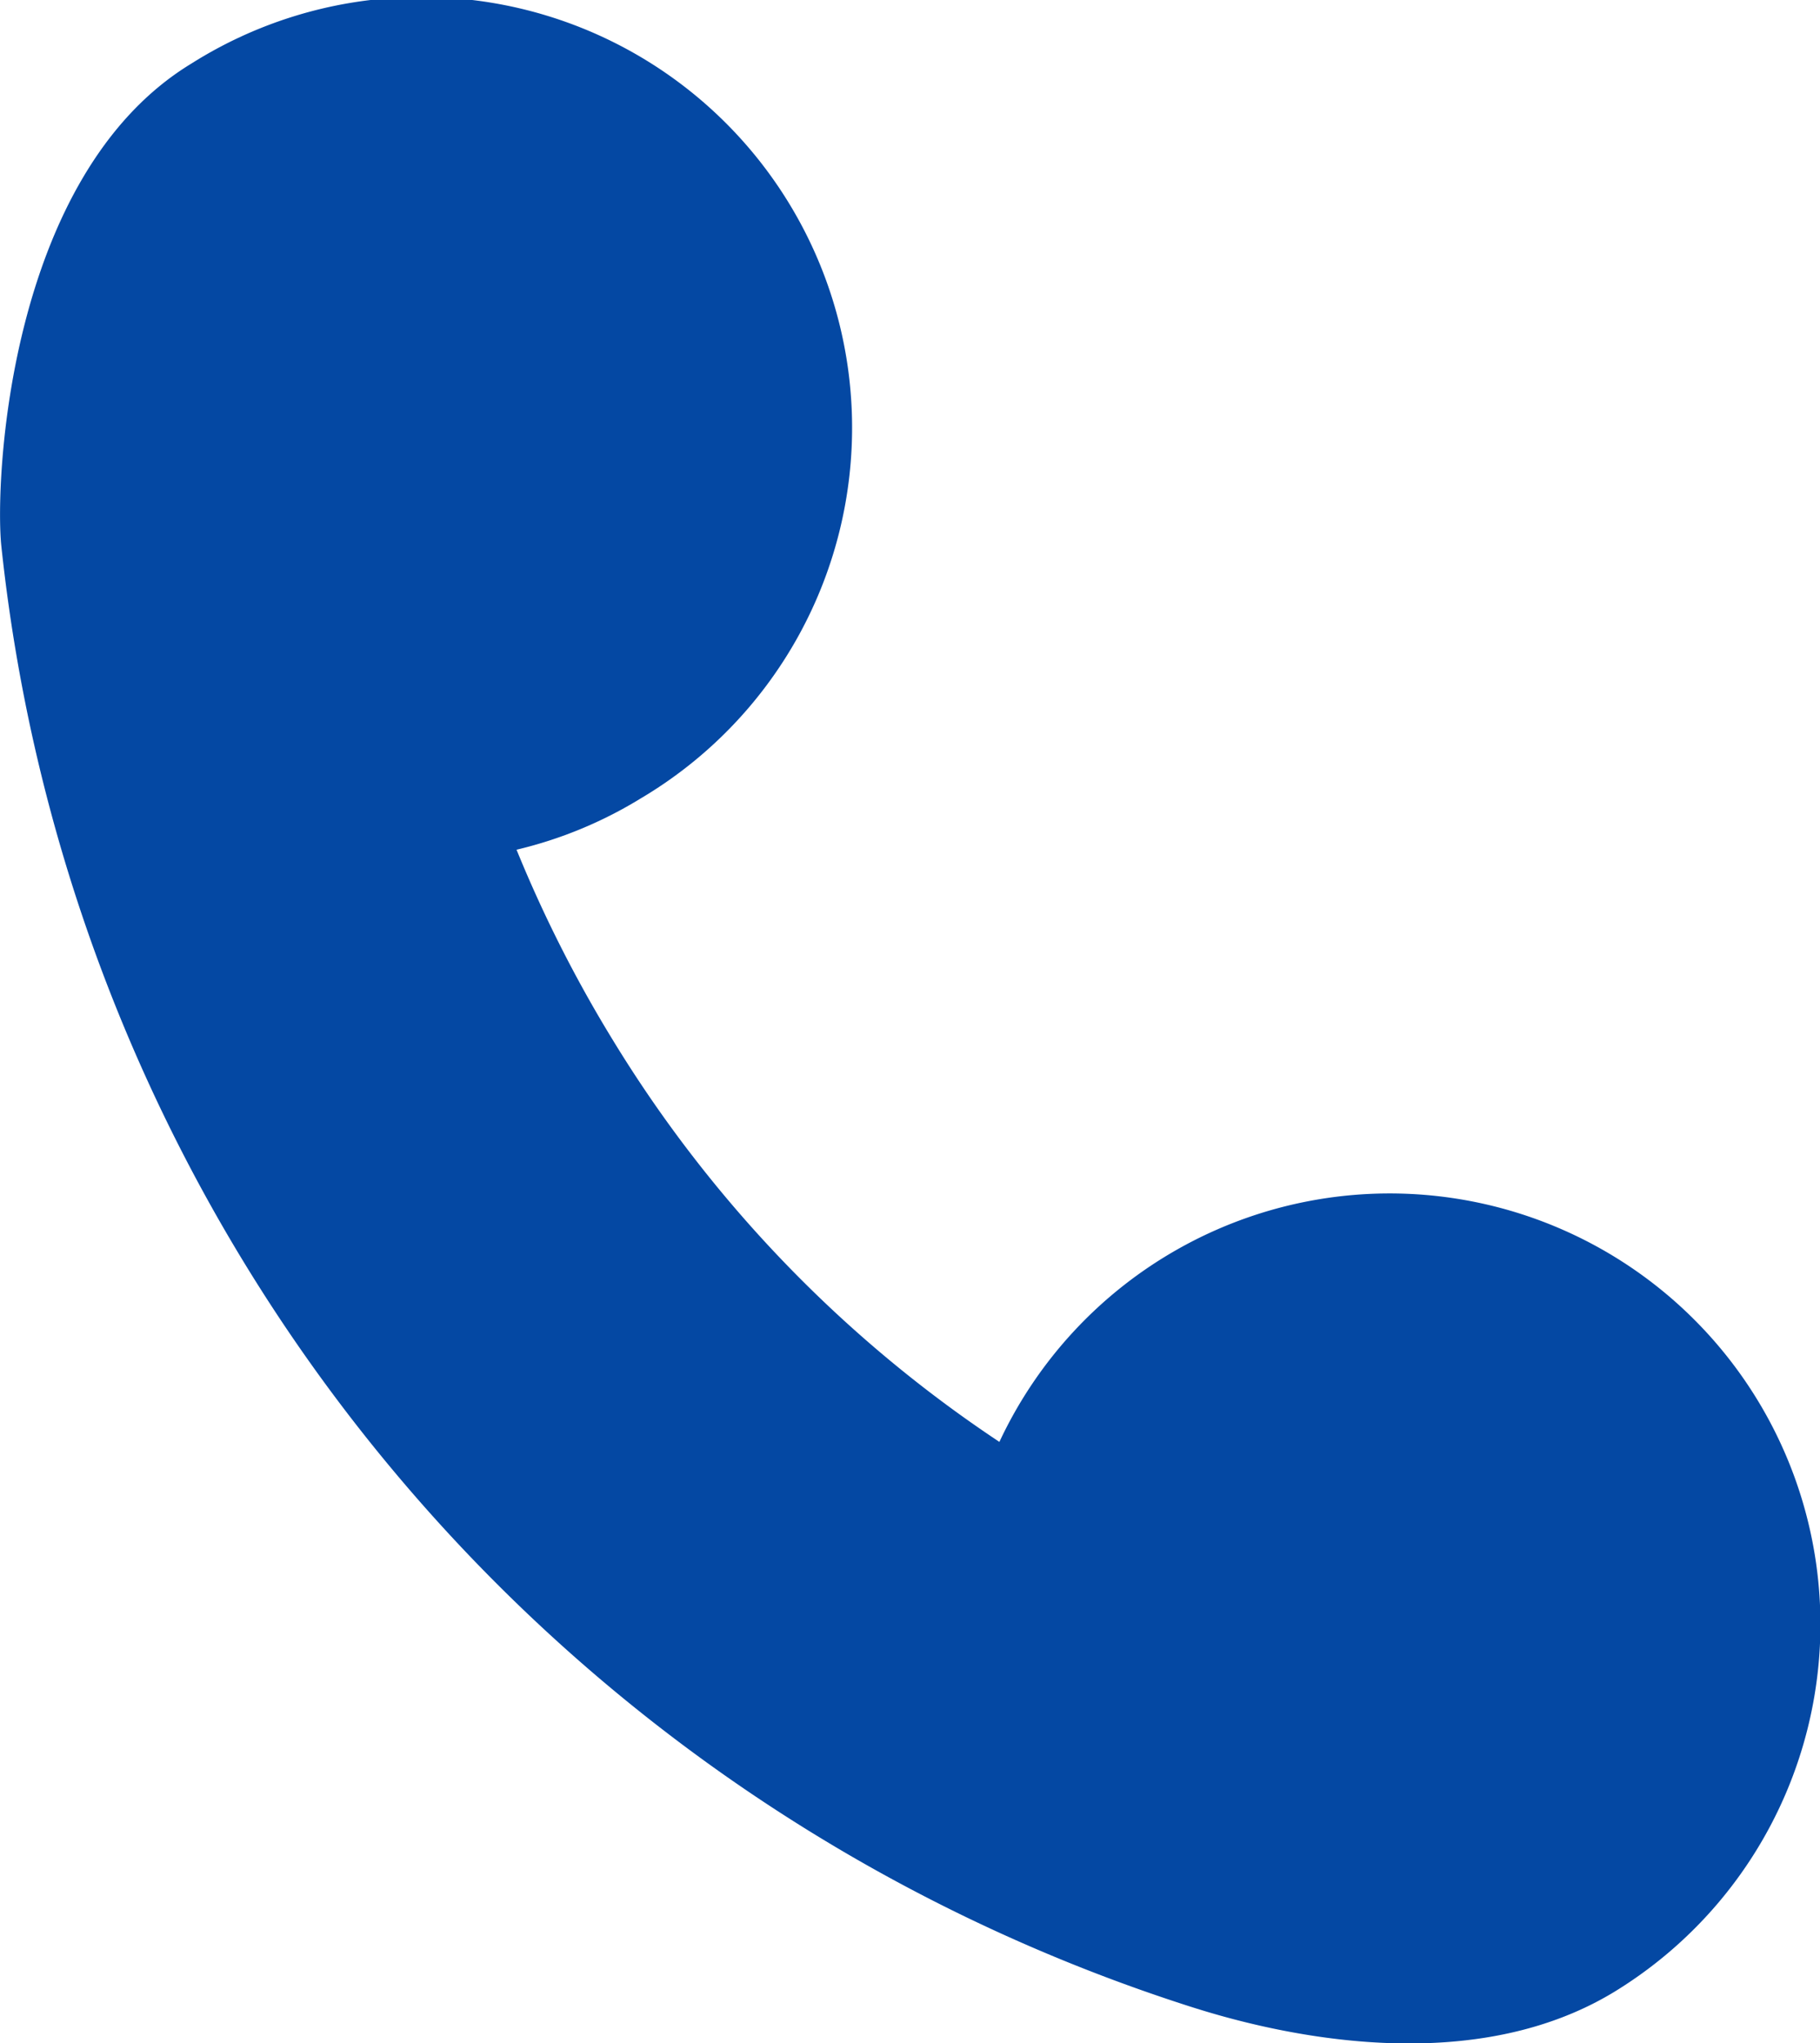 <svg id="グループ_7253" data-name="グループ 7253" xmlns="http://www.w3.org/2000/svg" xmlns:xlink="http://www.w3.org/1999/xlink" width="22.638" height="25.413" viewBox="0 0 22.638 25.413">
  <defs>
    <clipPath id="clip-path">
      <rect id="長方形_3397" data-name="長方形 3397" width="22.638" height="25.413" fill="#0448a3"/>
    </clipPath>
  </defs>
  <g id="グループ_7252" data-name="グループ 7252" transform="translate(0 0)" clip-path="url(#clip-path)">
    <path id="パス_11267" data-name="パス 11267" d="M.017,6.794A21.442,21.442,0,0,0,14.808,24.956c.765.244,3.344.987,5.271-.184a5.358,5.358,0,1,0-7.648-6.84,15.992,15.992,0,0,1-4.806-4.994,16.314,16.314,0,0,1-1.2-2.371,5.276,5.276,0,0,0,1.548-.64A5.357,5.357,0,1,0,2.38.79C.094,2.179-.067,6.006.017,6.794" transform="translate(0 0.001)" fill="#0448a3"/>
  </g>
</svg>

